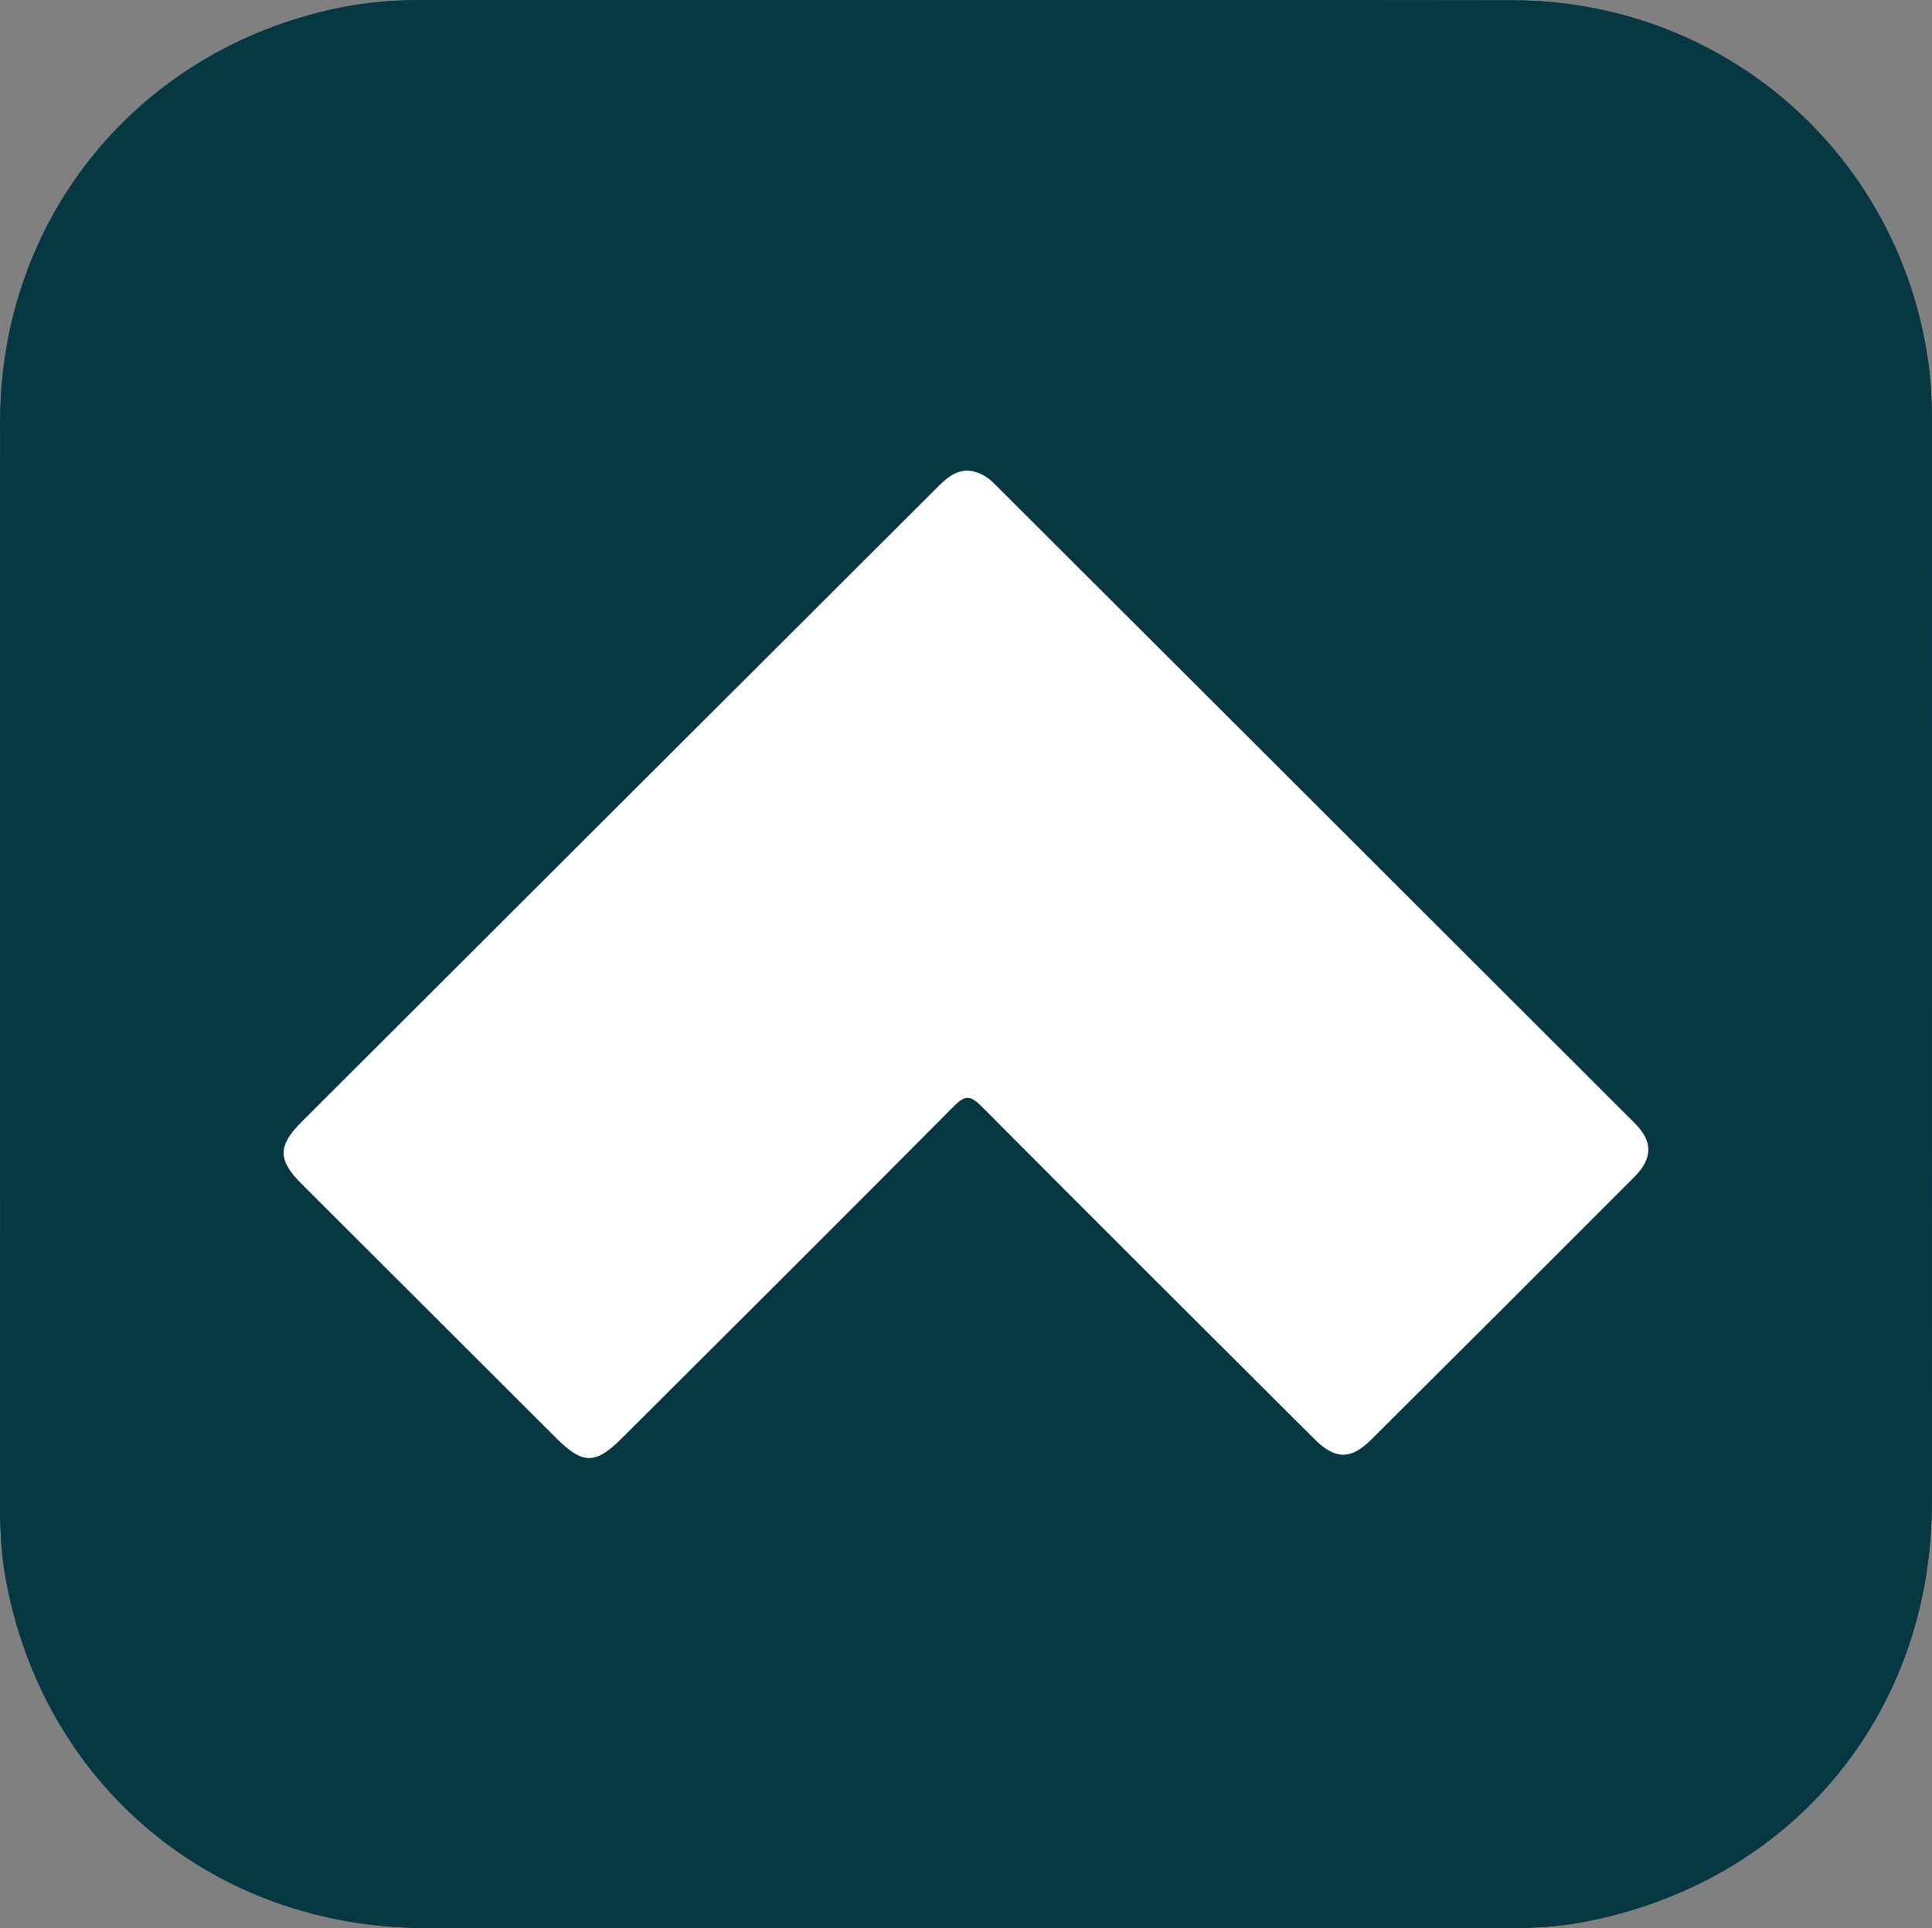 <?xml version="1.0" encoding="UTF-8"?>
<svg id="Layer_2" data-name="Layer 2" xmlns="http://www.w3.org/2000/svg" viewBox="0 0 359.91 359.21">
  <rect x="0" y="0" width="359.91" height="359.21" fill="#808080" stroke="none"/>
  <defs>
    <style>
      .cls-1 {
        fill: #063844;
      }

      .cls-1, .cls-2 {
        stroke-width: 0px;
      }

      .cls-2 {
        fill: #fff;
      }
    </style>
  </defs>
  <g id="Layer_2-2" data-name="Layer 2">
    <g>
      <path class="cls-1" d="m.02,179.44C.02,212.85.04,246.27,0,279.68c0,4.75.18,9.49,1.01,14.15,6.89,38.68,38.73,65.32,78.14,65.35,67.21.04,134.41,0,201.62.03,4.64,0,9.26-.22,13.8-1.06,38.98-7.19,65.28-38.67,65.3-78.14.03-66.95,0-133.9.03-200.86,0-4.5-.23-8.99-.95-13.41C352.76,27.74,320.5.13,281.87.06,213.91-.06,145.95.03,78,.02c-5.77,0-11.46.61-17.07,1.93C24.72,10.44.1,41.32.04,78.45c-.06,33.66-.01,67.33-.01,100.99Z"/>
      <path class="cls-1" d="m.02,179.44c0-33.66-.05-67.33.01-100.99C.1,41.32,24.72,10.44,60.92,1.95,66.53.64,72.23.02,78,.02c67.96,0,135.91-.08,203.87.04,38.63.07,70.89,27.68,77.09,65.68.72,4.42.95,8.91.95,13.41-.03,66.95,0,133.9-.03,200.86-.02,39.47-26.32,70.94-65.3,78.14-4.54.84-9.16,1.06-13.8,1.06-67.21-.03-134.41.01-201.62-.03-39.42-.02-71.25-26.67-78.14-65.35C.18,289.17,0,284.43,0,279.68c.04-33.41.02-66.83.02-100.24Zm180.41-91.75c-2.65-.05-4.32,1.61-6.02,3.31-39.39,39.33-78.79,78.66-118.19,117.98-4.5,4.49-4.51,7.13-.02,11.61,15.81,15.79,31.62,31.57,47.44,47.36,4.93,4.92,7.26,4.94,12.16.05,20.67-20.63,41.38-41.23,61.95-61.95,2.14-2.16,3.15-1.89,5.12.1,20.6,20.71,41.29,41.32,61.97,61.94,3.87,3.86,6.78,3.93,10.6.13,16.37-16.29,32.71-32.6,49.02-48.94,3.47-3.48,3.48-6.62.06-10.03-39.73-39.7-79.49-79.37-119.22-119.06-1.37-1.37-2.91-2.33-4.87-2.49Z"/>
      <path class="cls-2" d="m180.43,87.69c1.96.16,3.5,1.12,4.87,2.49,39.74,39.69,79.5,79.36,119.22,119.06,3.42,3.41,3.4,6.55-.06,10.03-16.31,16.35-32.65,32.66-49.02,48.94-3.82,3.8-6.73,3.73-10.6-.13-20.68-20.62-41.37-41.23-61.97-61.94-1.98-1.99-2.98-2.25-5.12-.1-20.57,20.73-41.28,41.33-61.95,61.95-4.9,4.88-7.23,4.86-12.16-.05-15.81-15.78-31.63-31.56-47.44-47.36-4.49-4.48-4.48-7.11.02-11.61,39.4-39.33,78.8-78.65,118.19-117.98,1.7-1.7,3.38-3.36,6.02-3.32Z"/>
    </g>
  </g>
</svg>